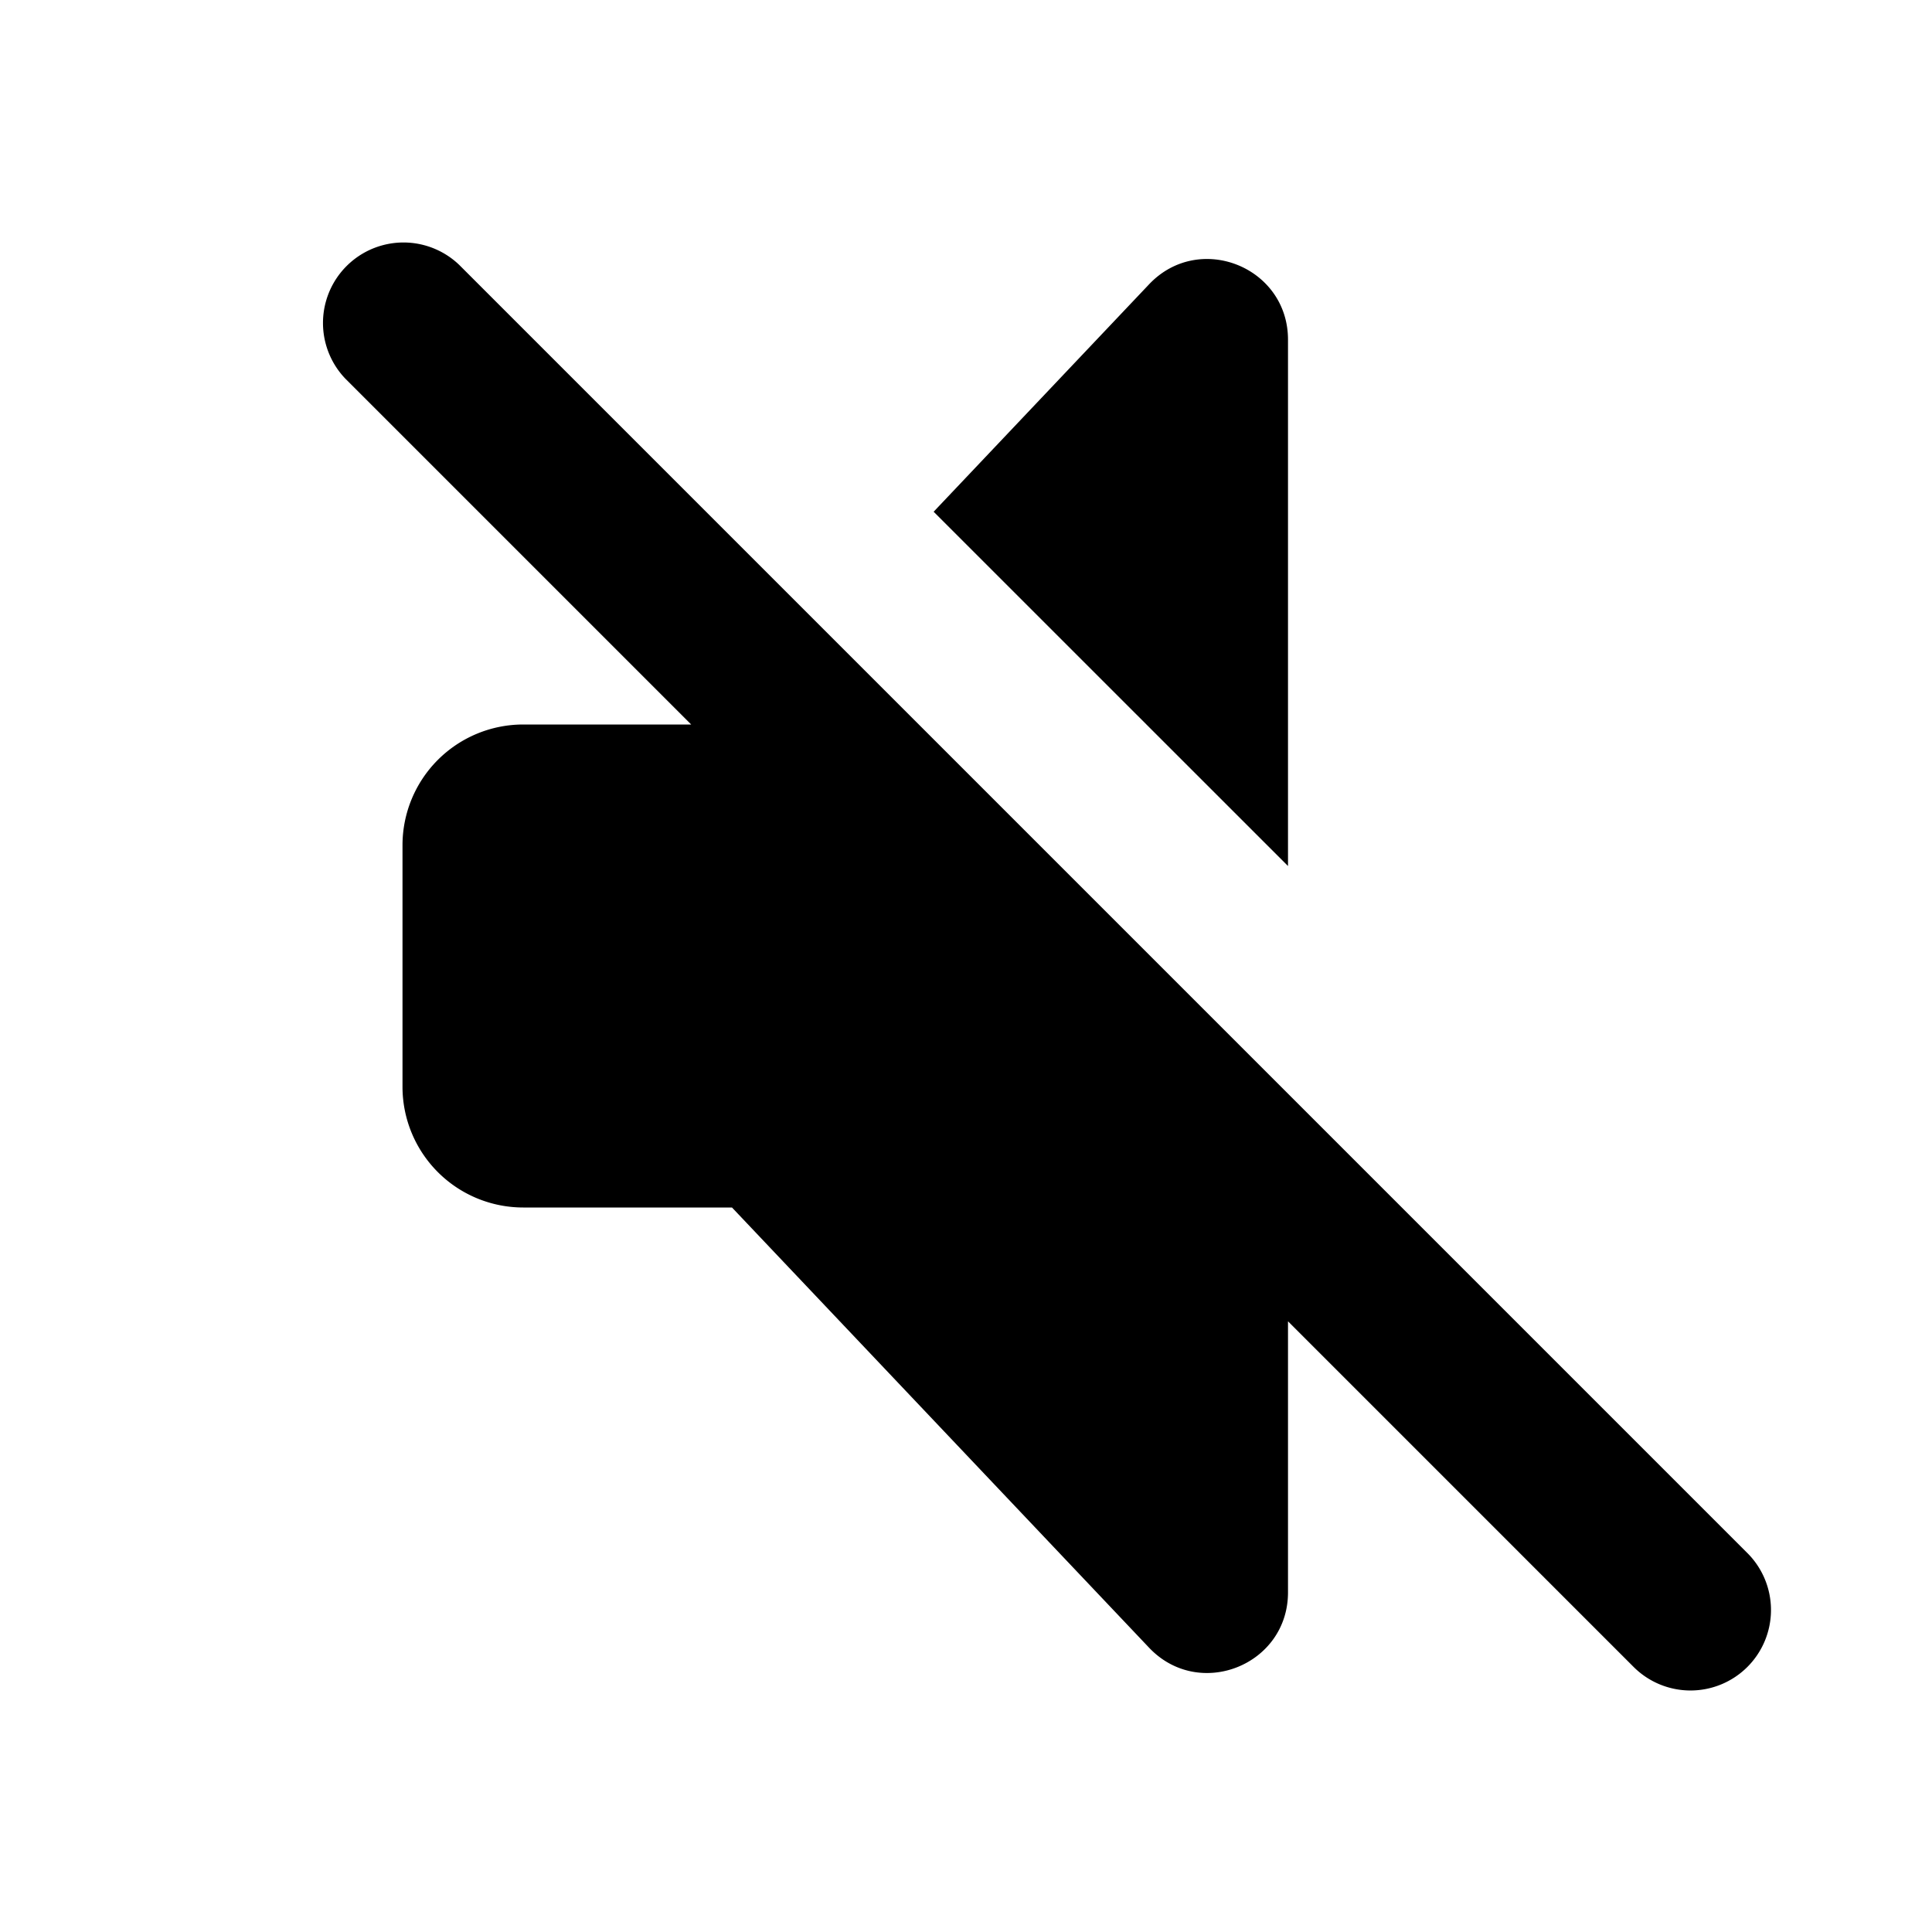 <?xml version="1.0" encoding="utf-8"?>
<svg width="800px" height="800px" viewBox="0 0 24 24" fill="none" xmlns="http://www.w3.org/2000/svg"><path fill-rule="evenodd" clip-rule="evenodd" d="M21.707 20.707a1 1 0 0 0 0-1.414l-16-16a1 1 0 0 0-1.414 1.414L8.586 9H6.5A1.5 1.5 0 0 0 5 10.5v3A1.5 1.5 0 0 0 6.5 15h2.593l5.181 5.468c.622.657 1.726.217 1.726-.687v-3.367l4.293 4.293a1 1 0 0 0 1.414 0zM16 4.22v6.538l-4.402-4.401 2.676-2.825C14.896 2.875 16 3.315 16 4.22z" fill="#000000"/></svg>